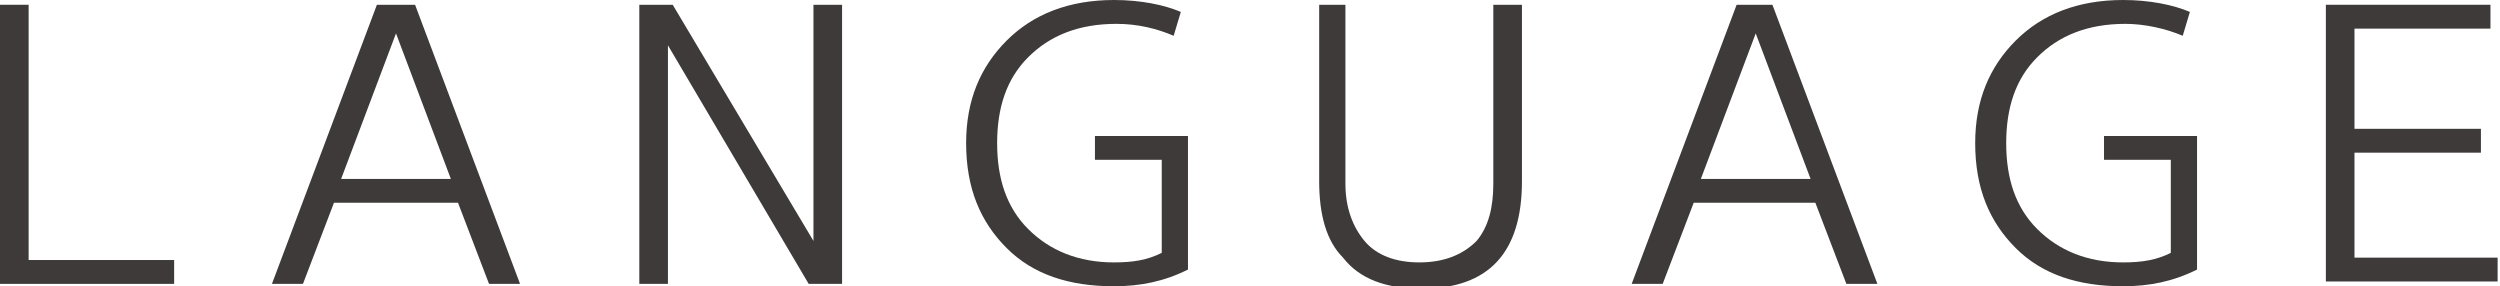 <?xml version="1.0" encoding="utf-8"?>
<!-- Generator: Adobe Illustrator 24.0.1, SVG Export Plug-In . SVG Version: 6.00 Build 0)  -->
<svg version="1.1" id="圖層_1" xmlns="http://www.w3.org/2000/svg" xmlns:xlink="http://www.w3.org/1999/xlink" x="0px" y="0px"
	 width="104.8px" height="12px" viewBox="0 0 104.8 12" style="enable-background:new 0 0 104.8 12;" xml:space="preserve">
<style type="text/css">
	.st0{fill:#3E3A39;}
</style>
<g>
	<g>
		<path class="st0" d="M1.2,0.2v10.7h6.1v1H0V0.2H1.2z"/>
		<path class="st0" d="M17.4,0.2l4.4,11.7h-1.3l-1.3-3.4H14l-1.3,3.4h-1.3l4.4-11.7H17.4z M18.9,7.5l-2.3-6.1l-2.3,6.1H18.9z"/>
		<path class="st0" d="M28.2,0.2l5.9,9.9V0.2h1.2v11.7h-1.4L28,1.9v10h-1.2V0.2H28.2z"/>
		<path class="st0" d="M49.5,0.5l-0.3,1C48.5,1.2,47.7,1,46.8,1c-1.6,0-2.8,0.5-3.7,1.4c-0.9,0.9-1.3,2.1-1.3,3.6
			c0,1.5,0.4,2.7,1.3,3.6c0.9,0.9,2.1,1.4,3.6,1.4c0.8,0,1.4-0.1,2-0.4V6.7h-2.8v-1h3.9v5.6c-1,0.5-2,0.7-3.1,0.7
			c-1.9,0-3.4-0.5-4.5-1.6c-1.1-1.1-1.7-2.5-1.7-4.4c0-1.8,0.6-3.2,1.7-4.3C43.3,0.6,44.8,0,46.7,0C47.8,0,48.8,0.2,49.5,0.5z"/>
		<path class="st0" d="M56.4,0.2v7.5c0,1,0.3,1.8,0.8,2.4c0.5,0.6,1.3,0.9,2.3,0.9c1,0,1.8-0.3,2.4-0.9c0.5-0.6,0.7-1.4,0.7-2.4V0.2
			h1.2v7.4c0,3-1.4,4.5-4.2,4.5c-1.5,0-2.6-0.4-3.3-1.3c-0.7-0.7-1-1.8-1-3.2V0.2H56.4z"/>
		<path class="st0" d="M74.3,0.2l4.4,11.7h-1.3l-1.3-3.4H71l-1.3,3.4h-1.3l4.4-11.7H74.3z M75.9,7.5l-2.3-6.1l-2.3,6.1H75.9z"/>
		<path class="st0" d="M91.8,0.5l-0.3,1C90.8,1.2,89.9,1,89.1,1c-1.6,0-2.8,0.5-3.7,1.4c-0.9,0.9-1.3,2.1-1.3,3.6
			c0,1.5,0.4,2.7,1.3,3.6c0.9,0.9,2.1,1.4,3.6,1.4c0.8,0,1.4-0.1,2-0.4V6.7h-2.8v-1h3.9v5.6c-1,0.5-2,0.7-3.1,0.7
			c-1.9,0-3.4-0.5-4.5-1.6c-1.1-1.1-1.7-2.5-1.7-4.4c0-1.8,0.6-3.2,1.7-4.3C85.6,0.6,87.1,0,89,0C90.1,0,91.1,0.2,91.8,0.5z"/>
		<path class="st0" d="M104.4,0.2v1h-5.7v4.2h5.3v1h-5.3v4.4h6v1h-7.2V0.2H104.4z"/>
	</g>
</g>
</svg>

